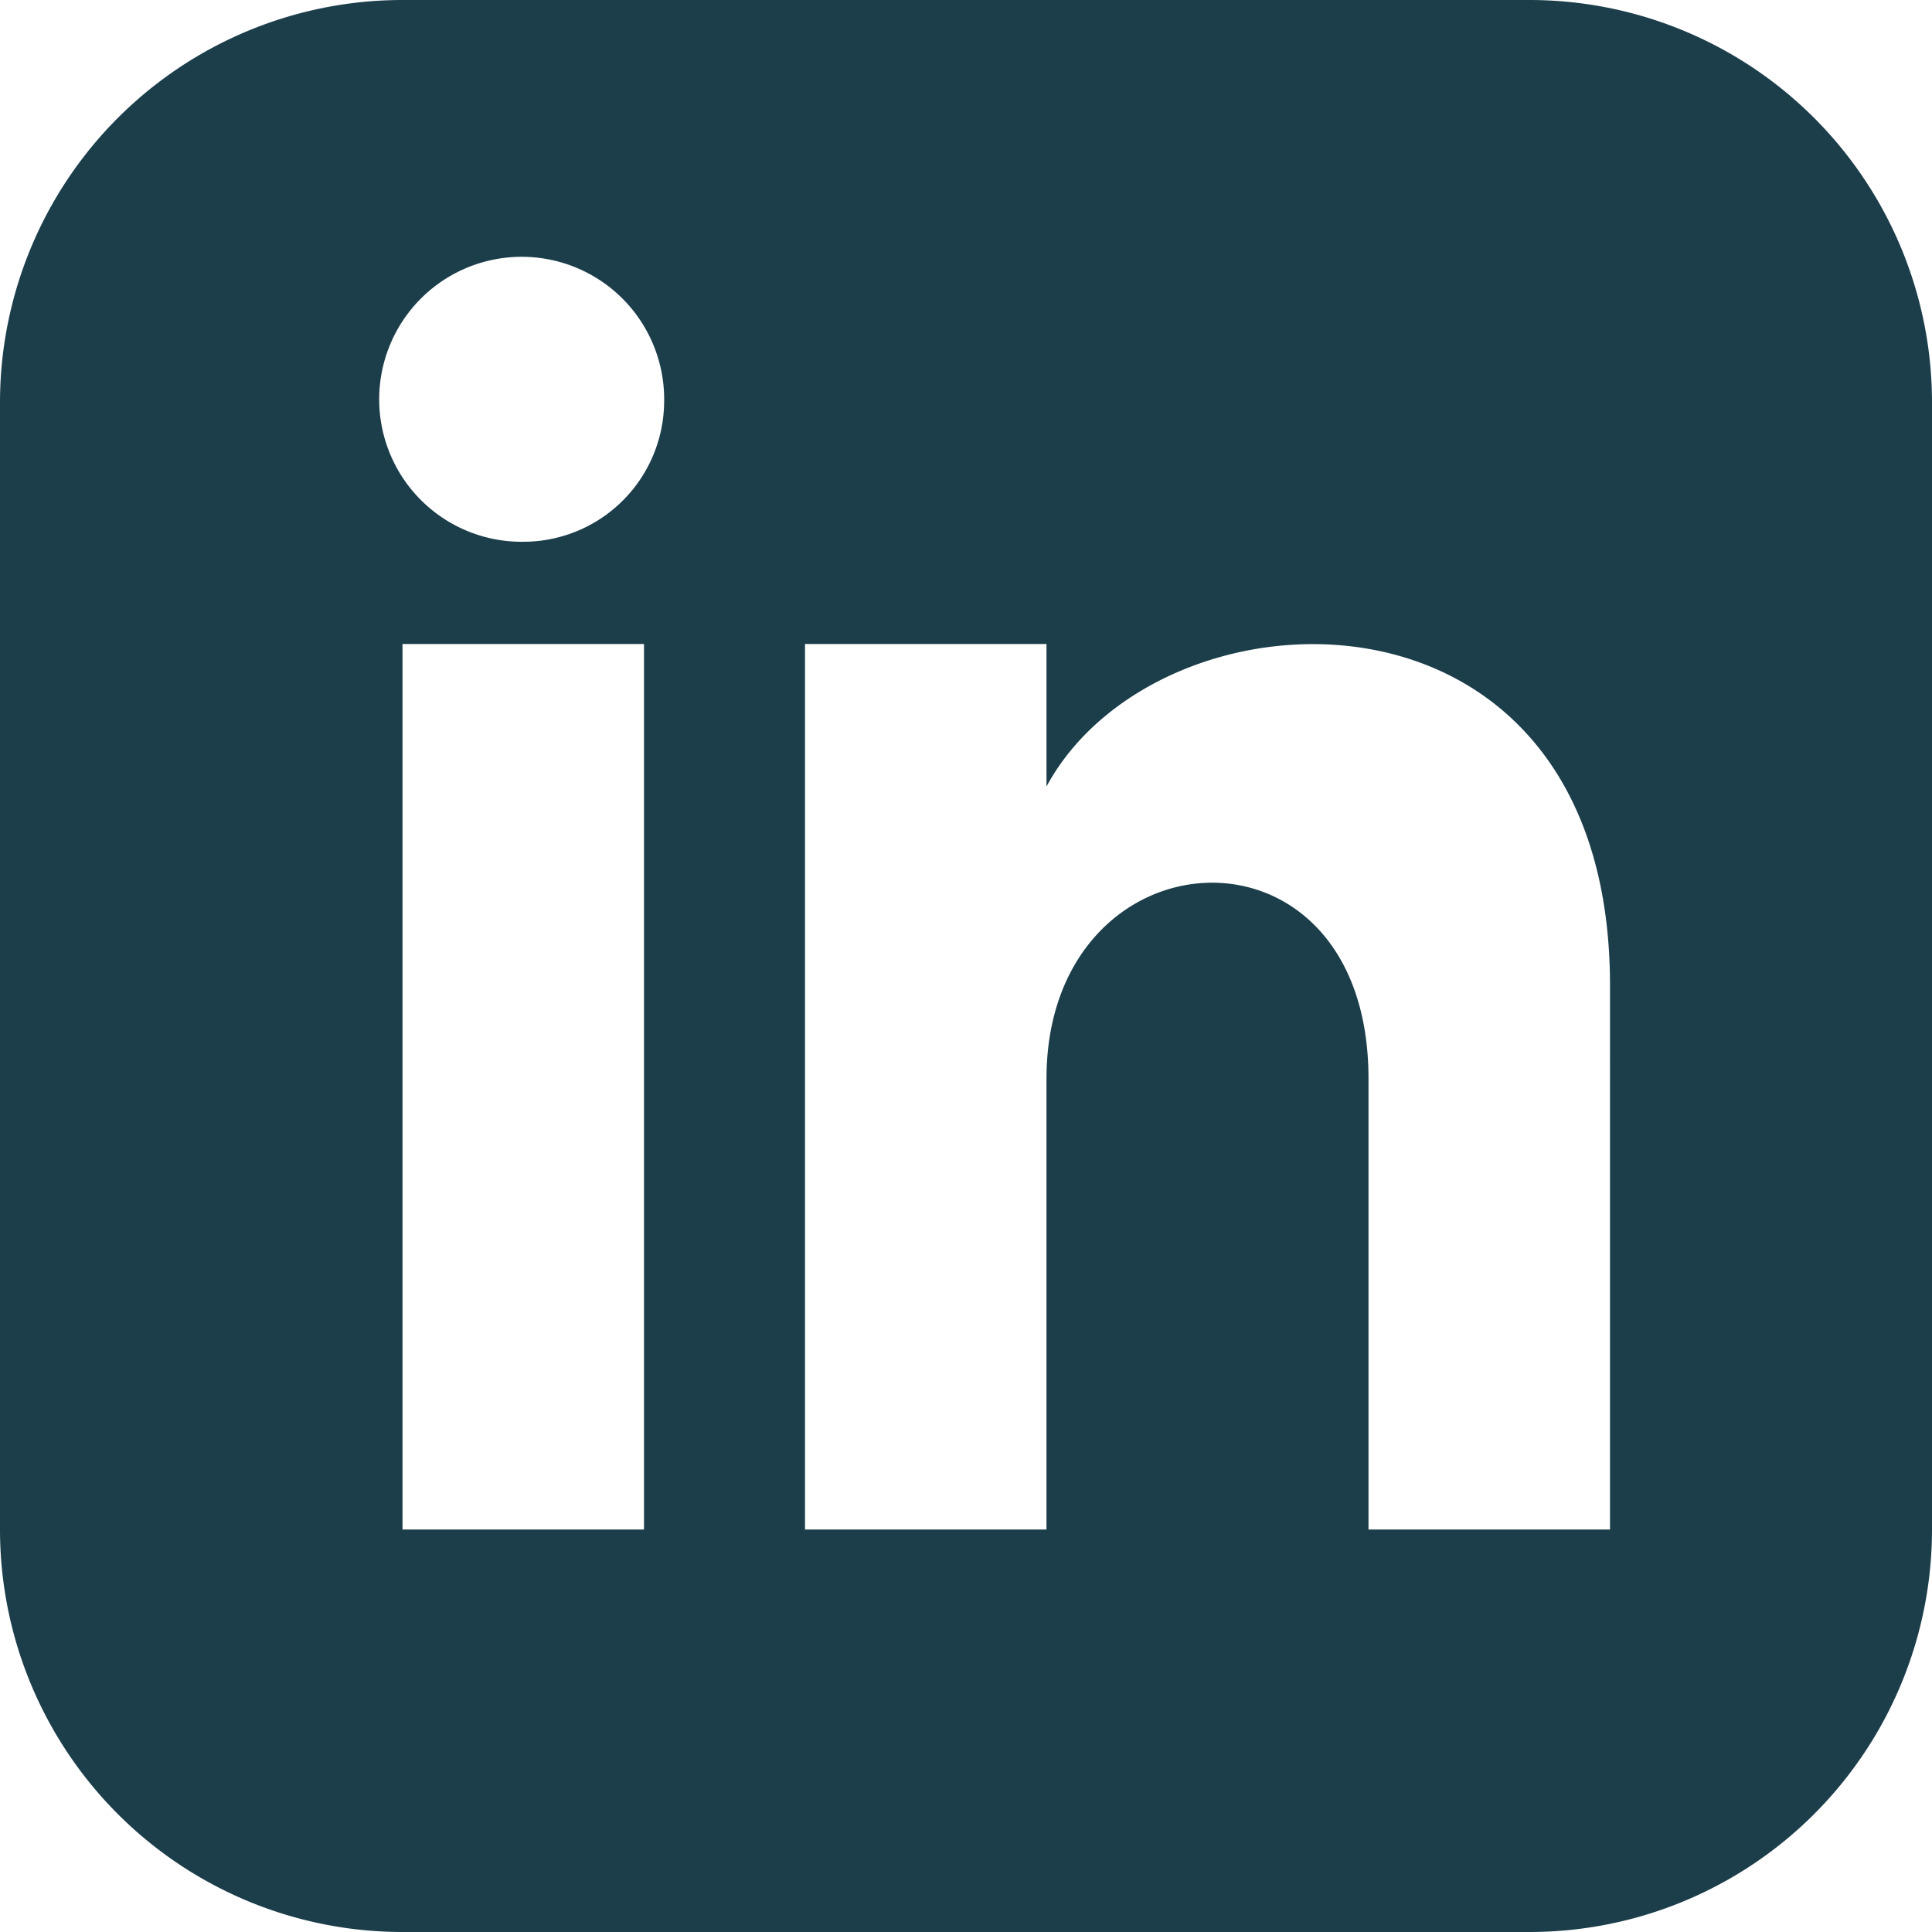 <svg xmlns="http://www.w3.org/2000/svg" viewBox="0 0 24 24"><defs><style>.cls-1{fill:#1c3e4b;}</style></defs><g id="Layer_2" data-name="Layer 2"><g id="Layer_1-2" data-name="Layer 1"><path class="cls-1" d="M19,0H5A5,5,0,0,0,0,5V19a5,5,0,0,0,5,5H19a5,5,0,0,0,5-5V5A5,5,0,0,0,19,0ZM8,19H5V8H8ZM6.5,6.73A1.77,1.77,0,1,1,8.25,5,1.75,1.75,0,0,1,6.5,6.73ZM20,19H17V13.4c0-3.37-4-3.12-4,0V19H10V8h3V9.77c1.4-2.59,7-2.78,7,2.47Z"/></g></g></svg>